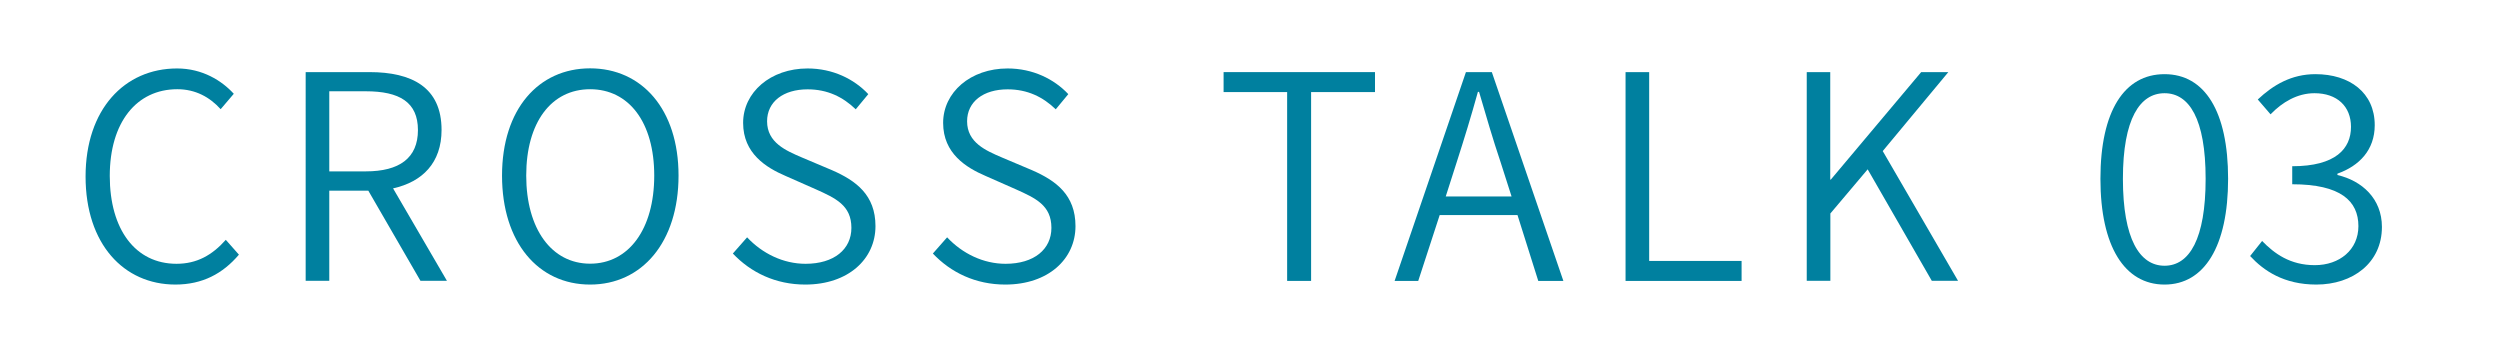 <?xml version="1.0" encoding="UTF-8"?><svg id="Layer_2" xmlns="http://www.w3.org/2000/svg" xmlns:xlink="http://www.w3.org/1999/xlink" viewBox="0 0 219.11 30.55"><defs><style>.cls-1{fill:#00809f;}.cls-1,.cls-2{stroke-width:0px;}.cls-3{filter:url(#drop-shadow-1);}.cls-2{fill:#fff;}</style><filter id="drop-shadow-1" filterUnits="userSpaceOnUse"><feOffset dx="0" dy="0"/><feGaussianBlur result="blur" stdDeviation="10"/><feFlood flood-color="#005b80" flood-opacity=".3"/><feComposite in2="blur" operator="in"/><feComposite in="SourceGraphic"/></filter></defs><g id="_レイヤー_1"><rect class="cls-2" width="219.11" height="30.55"/><g class="cls-3"><path class="cls-1" d="M7.5,15.47c0-5.87,3.4-9.47,8.02-9.47,2.22,0,3.92,1.07,4.97,2.22l-1.15,1.35c-.95-1.05-2.2-1.75-3.8-1.75-3.57,0-5.92,2.9-5.92,7.6s2.25,7.7,5.85,7.7c1.78,0,3.12-.75,4.32-2.1l1.15,1.3c-1.42,1.67-3.2,2.62-5.57,2.62-4.52,0-7.87-3.55-7.87-9.47Z"/><path class="cls-1" d="M26.78,6.32h5.6c3.72,0,6.32,1.33,6.32,5.07,0,2.87-1.67,4.55-4.25,5.12l4.72,8.1h-2.32l-4.57-7.9h-3.42v7.9h-2.07V6.32ZM32.06,15.02c2.95,0,4.57-1.17,4.57-3.62s-1.62-3.4-4.57-3.4h-3.2v7.02h3.2Z"/><path class="cls-1" d="M44,15.39c0-5.82,3.2-9.4,7.72-9.4s7.75,3.57,7.75,9.4-3.2,9.55-7.75,9.55-7.72-3.7-7.72-9.55ZM57.34,15.39c0-4.67-2.22-7.57-5.62-7.57s-5.6,2.9-5.6,7.57,2.22,7.72,5.6,7.72,5.62-3.02,5.62-7.72Z"/><path class="cls-1" d="M64.23,22.22l1.25-1.42c1.33,1.42,3.17,2.32,5.12,2.32,2.5,0,4.02-1.27,4.02-3.15,0-1.97-1.38-2.6-3.12-3.38l-2.65-1.17c-1.7-.73-3.72-1.97-3.72-4.65s2.4-4.77,5.65-4.77c2.2,0,4.07.92,5.32,2.25l-1.1,1.33c-1.12-1.08-2.47-1.75-4.22-1.75-2.12,0-3.55,1.08-3.55,2.8,0,1.87,1.65,2.57,3.05,3.17l2.65,1.12c2.1.92,3.8,2.17,3.8,4.9,0,2.87-2.37,5.12-6.15,5.12-2.6,0-4.77-1.05-6.35-2.72Z"/><path class="cls-1" d="M81.76,22.22l1.25-1.42c1.33,1.42,3.17,2.32,5.12,2.32,2.5,0,4.02-1.27,4.02-3.15,0-1.97-1.38-2.6-3.12-3.38l-2.65-1.17c-1.7-.73-3.72-1.97-3.72-4.65s2.4-4.77,5.65-4.77c2.2,0,4.07.92,5.32,2.25l-1.1,1.33c-1.12-1.08-2.47-1.75-4.22-1.75-2.12,0-3.55,1.08-3.55,2.8,0,1.87,1.65,2.57,3.05,3.17l2.65,1.12c2.1.92,3.8,2.17,3.8,4.9,0,2.87-2.37,5.12-6.15,5.12-2.6,0-4.77-1.05-6.35-2.72Z"/><path class="cls-1" d="M112.81,8.07h-5.57v-1.75h13.27v1.75h-5.6v16.55h-2.1V8.07Z"/><path class="cls-1" d="M128.48,6.32h2.27l6.27,18.3h-2.2l-1.82-5.77h-6.82l-1.88,5.77h-2.07l6.25-18.3ZM126.71,17.22h5.77l-.95-2.97c-.7-2.08-1.27-4.05-1.9-6.2h-.1c-.6,2.17-1.2,4.12-1.87,6.2l-.95,2.97Z"/><path class="cls-1" d="M142.47,6.32h2.07v16.55h8.1v1.75h-10.17V6.32Z"/><path class="cls-1" d="M158.34,6.32h2.07v9.42h.05l7.92-9.42h2.38l-5.75,6.92,6.6,11.37h-2.3l-5.62-9.77-3.27,3.87v5.9h-2.07V6.32Z"/><path class="cls-1" d="M184.09,15.67c0-5.95,2.1-9.17,5.62-9.17s5.57,3.25,5.57,9.17-2.08,9.27-5.57,9.27-5.62-3.32-5.62-9.27ZM193.31,15.67c0-5.27-1.45-7.5-3.6-7.5s-3.65,2.22-3.65,7.5,1.47,7.62,3.65,7.62,3.6-2.35,3.6-7.62Z"/><path class="cls-1" d="M197.21,22.44l1.05-1.32c1.07,1.1,2.45,2.12,4.62,2.12s3.82-1.35,3.82-3.42c0-2.2-1.55-3.67-5.8-3.67v-1.58c3.82,0,5.15-1.55,5.15-3.45,0-1.8-1.22-2.95-3.2-2.95-1.5,0-2.82.78-3.85,1.85l-1.12-1.3c1.35-1.27,2.95-2.22,5.05-2.22,3,0,5.2,1.62,5.2,4.47,0,2.17-1.35,3.57-3.27,4.25v.12c2.15.5,3.9,2.07,3.9,4.55,0,3.15-2.55,5.05-5.75,5.05-2.85,0-4.62-1.22-5.8-2.5Z"/></g></g></svg>